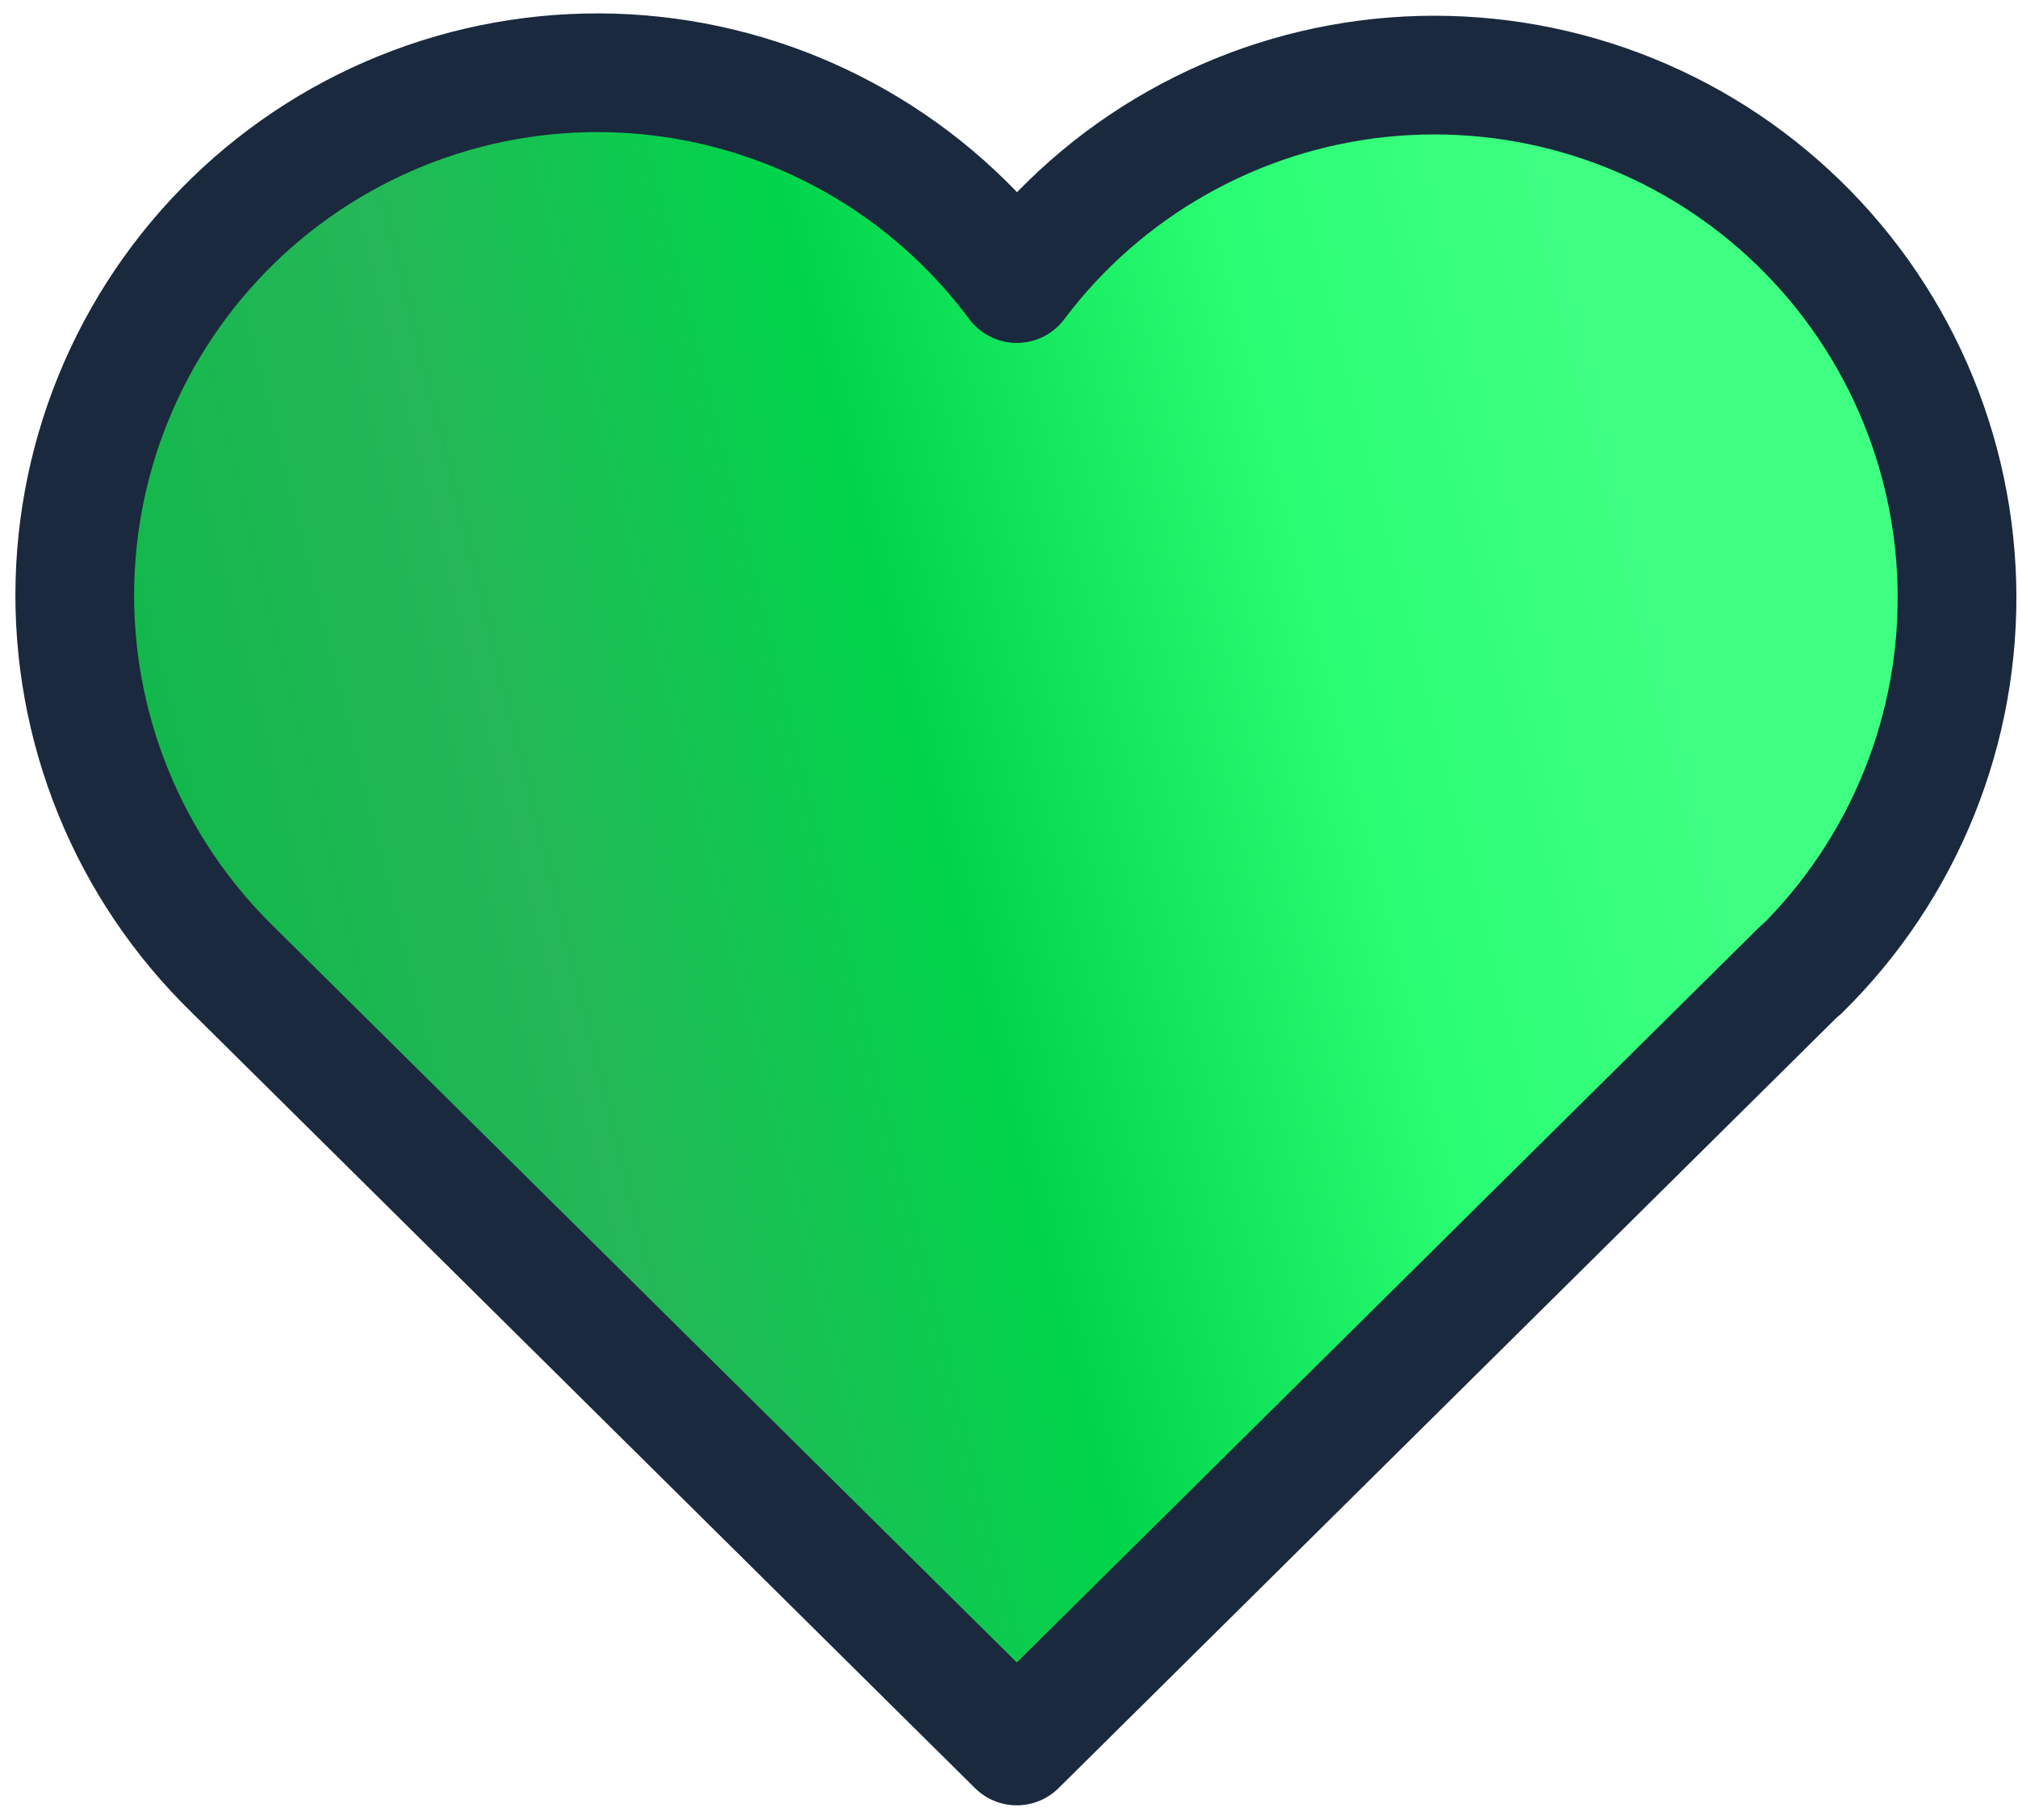 <svg width="51" height="46" viewBox="0 0 51 46" fill="none" xmlns="http://www.w3.org/2000/svg">
<path d="M45.507 24.511L25.697 44.131L5.886 24.511C4.58 23.239 3.55 21.711 2.863 20.022C2.176 18.333 1.846 16.521 1.894 14.698C1.942 12.875 2.367 11.082 3.142 9.432C3.917 7.782 5.026 6.31 6.397 5.109C7.769 3.908 9.375 3.004 11.113 2.454C12.851 1.904 14.685 1.72 16.498 1.913C18.311 2.107 20.064 2.673 21.647 3.578C23.23 4.482 24.609 5.704 25.697 7.168C26.789 5.715 28.169 4.503 29.752 3.609C31.334 2.714 33.083 2.155 34.891 1.968C36.699 1.781 38.526 1.969 40.258 2.52C41.99 3.071 43.59 3.974 44.956 5.172C46.324 6.37 47.428 7.837 48.202 9.481C48.976 11.126 49.402 12.912 49.454 14.729C49.506 16.546 49.182 18.354 48.503 20.04C47.824 21.726 46.804 23.253 45.507 24.527" fill="url(#paint0_linear_3007_169)"/>
<path d="M45.507 24.511L25.697 44.131L5.886 24.511C4.58 23.239 3.55 21.711 2.863 20.022C2.176 18.333 1.846 16.521 1.894 14.698C1.942 12.875 2.367 11.082 3.142 9.432C3.917 7.782 5.026 6.31 6.397 5.109C7.769 3.908 9.375 3.004 11.113 2.454C12.851 1.904 14.685 1.72 16.498 1.913C18.311 2.107 20.064 2.673 21.647 3.578C23.23 4.482 24.609 5.704 25.697 7.168C26.789 5.715 28.169 4.503 29.752 3.609C31.334 2.714 33.083 2.155 34.891 1.968C36.699 1.781 38.526 1.969 40.258 2.52C41.99 3.071 43.59 3.974 44.956 5.172C46.324 6.37 47.428 7.837 48.202 9.481C48.976 11.126 49.402 12.912 49.454 14.729C49.506 16.546 49.182 18.354 48.503 20.04C47.824 21.726 46.804 23.253 45.507 24.527" stroke="#1A293E" stroke-width="3" stroke-linecap="round" stroke-linejoin="round"/>
<defs>
<linearGradient id="paint0_linear_3007_169" x1="14.401" y1="167.31" x2="76.318" y2="151.869" gradientUnits="userSpaceOnUse">
<stop stop-color="#00D44A"/>
<stop offset="0.106" stop-color="#11E35A"/>
<stop offset="0.237" stop-color="#0AB847"/>
<stop offset="0.382" stop-color="#0FB849"/>
<stop offset="0.536" stop-color="#25B758"/>
<stop offset="0.697" stop-color="#00D44A"/>
<stop offset="0.862" stop-color="#29FE73"/>
<stop offset="1" stop-color="#3FFF82"/>
</linearGradient>
</defs>
</svg>
